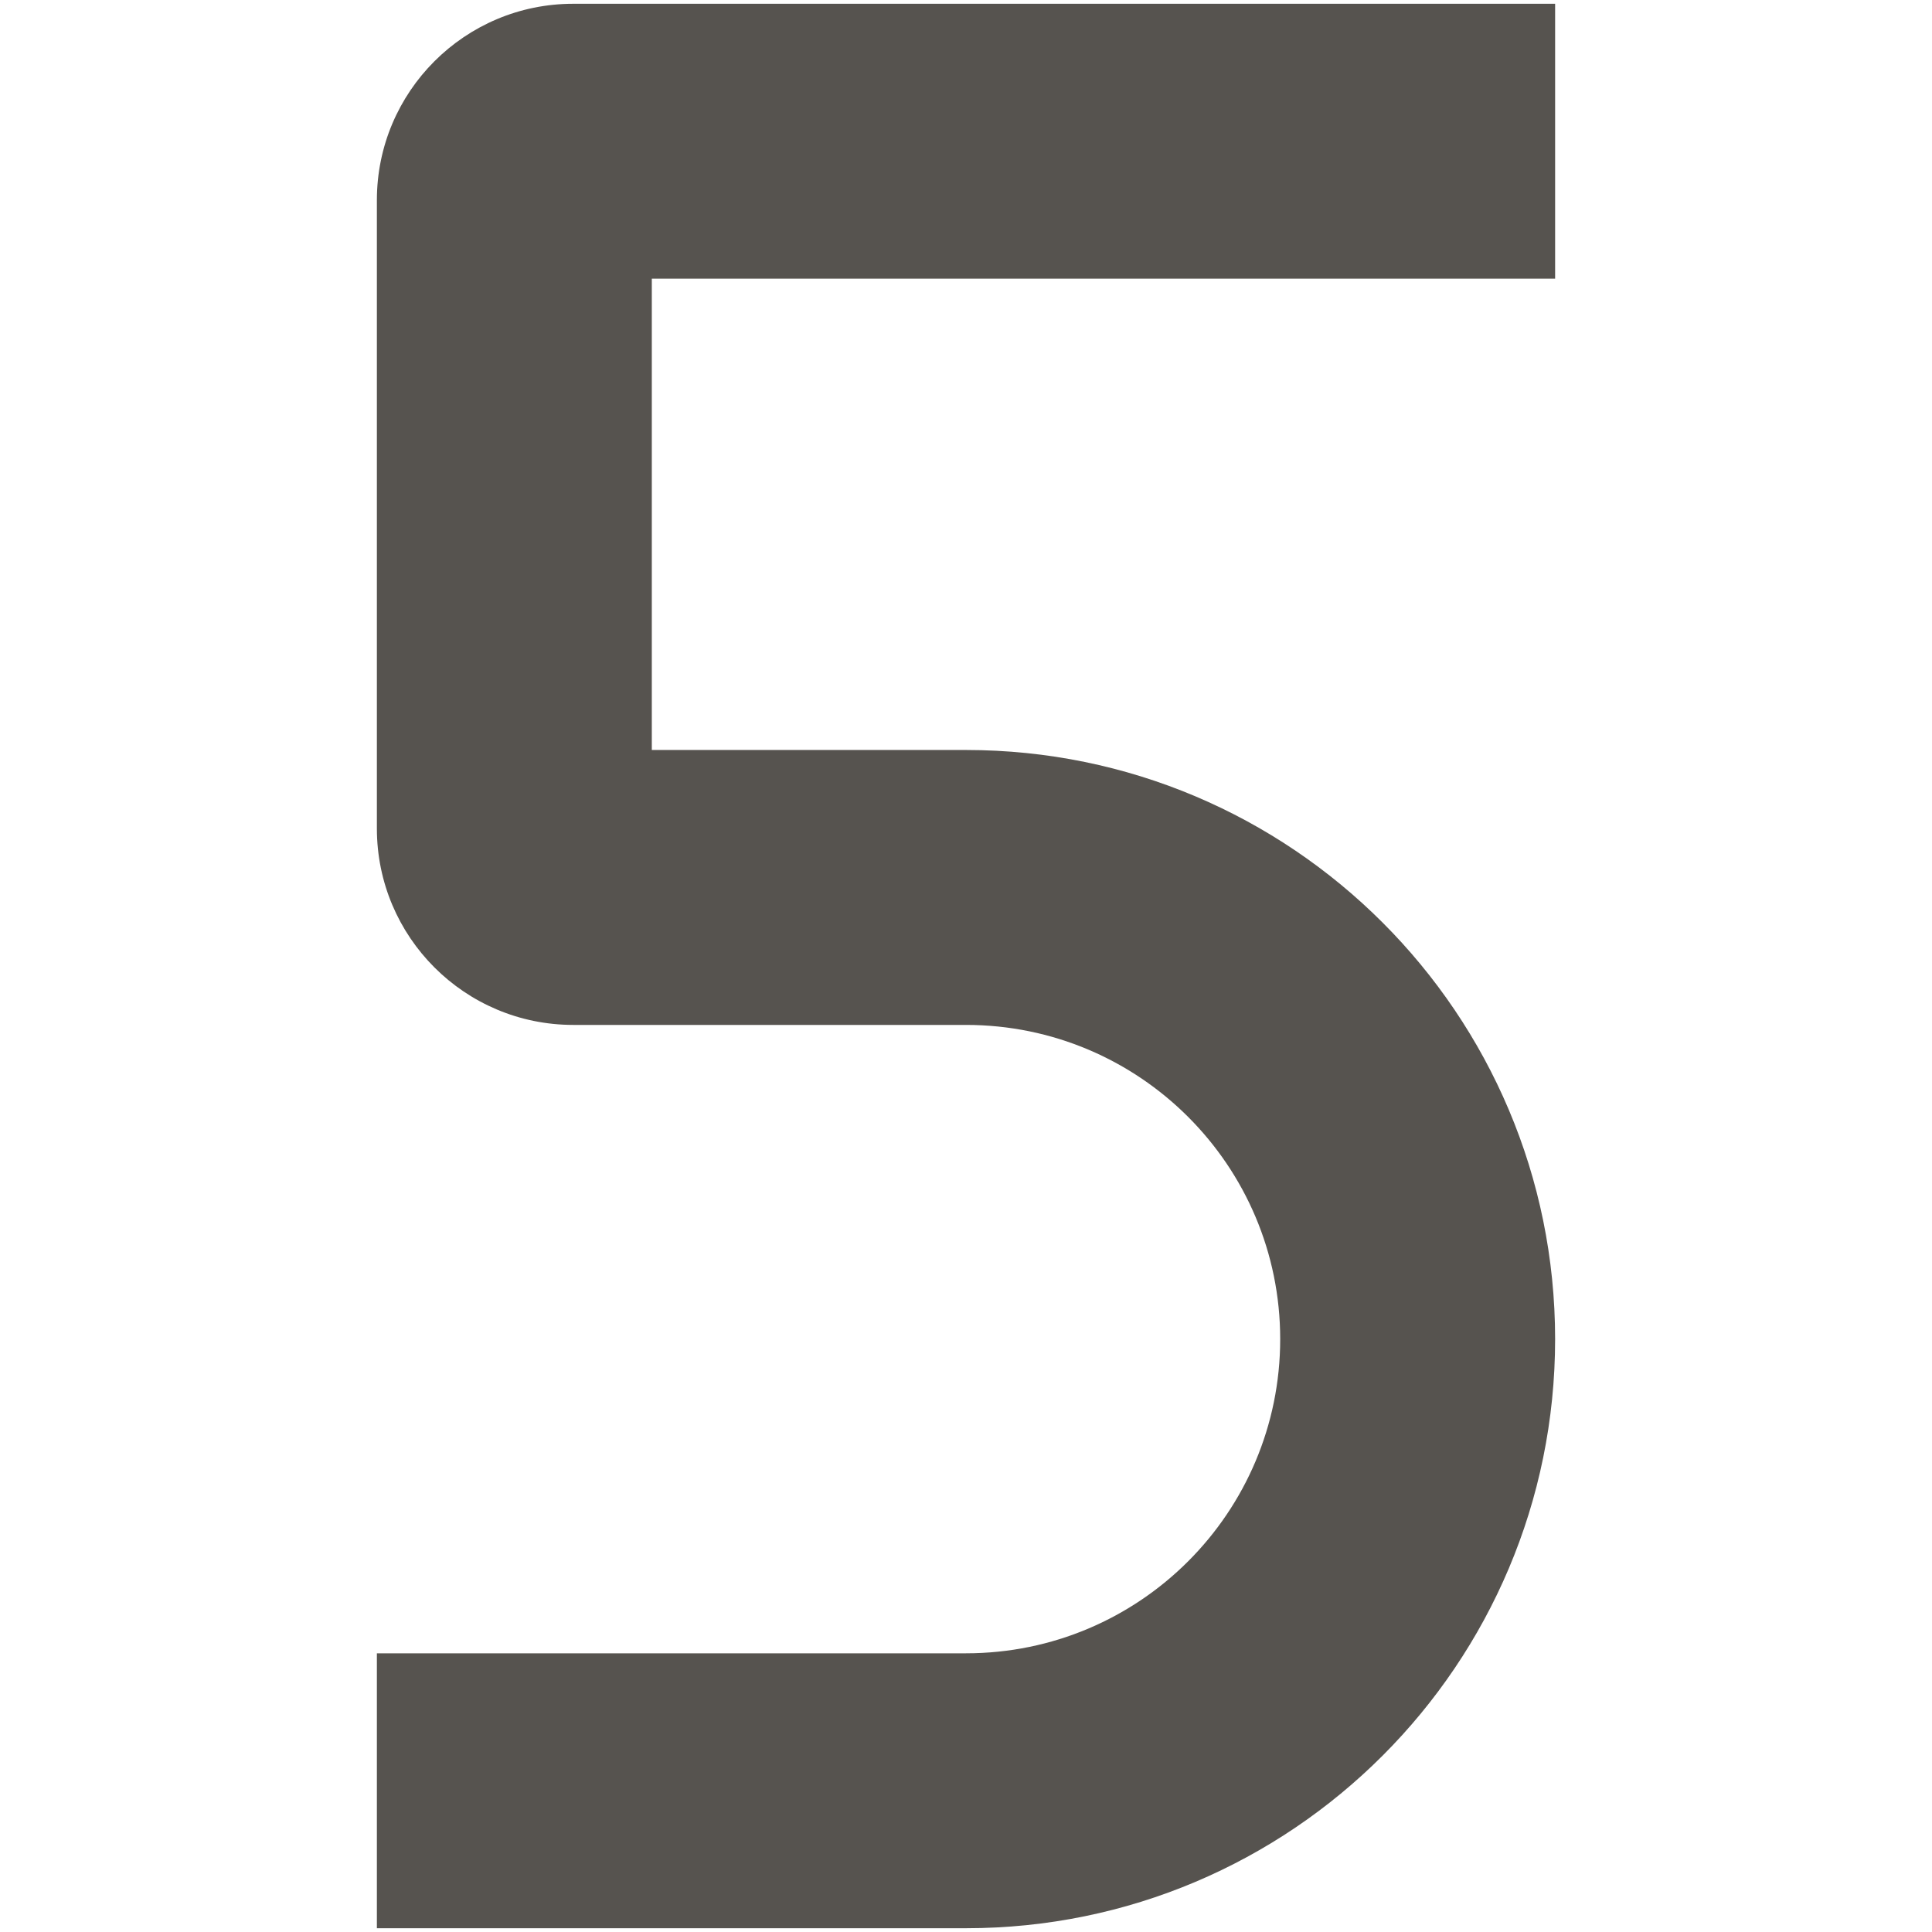 <svg id="5" viewBox="0 0 512 512" xmlns="http://www.w3.org/2000/svg"><path class="color6aabff svgShape" d="M412.122,1H151.918c-28.741,0-52.041,23.3-52.041,52.041v166.531
						c0,28.741,23.299,52.041,52.041,52.041H256c45.986,0,83.265,37.279,83.265,83.265v0c0,45.986-37.279,83.265-83.265,83.265
						H99.878V511H256c86.224,0,156.122-69.898,156.122-156.122v0c0-86.224-69.898-156.122-156.122-156.122h-83.265V73.857h239.388V1
						z" fill="#56534f"></path></svg>